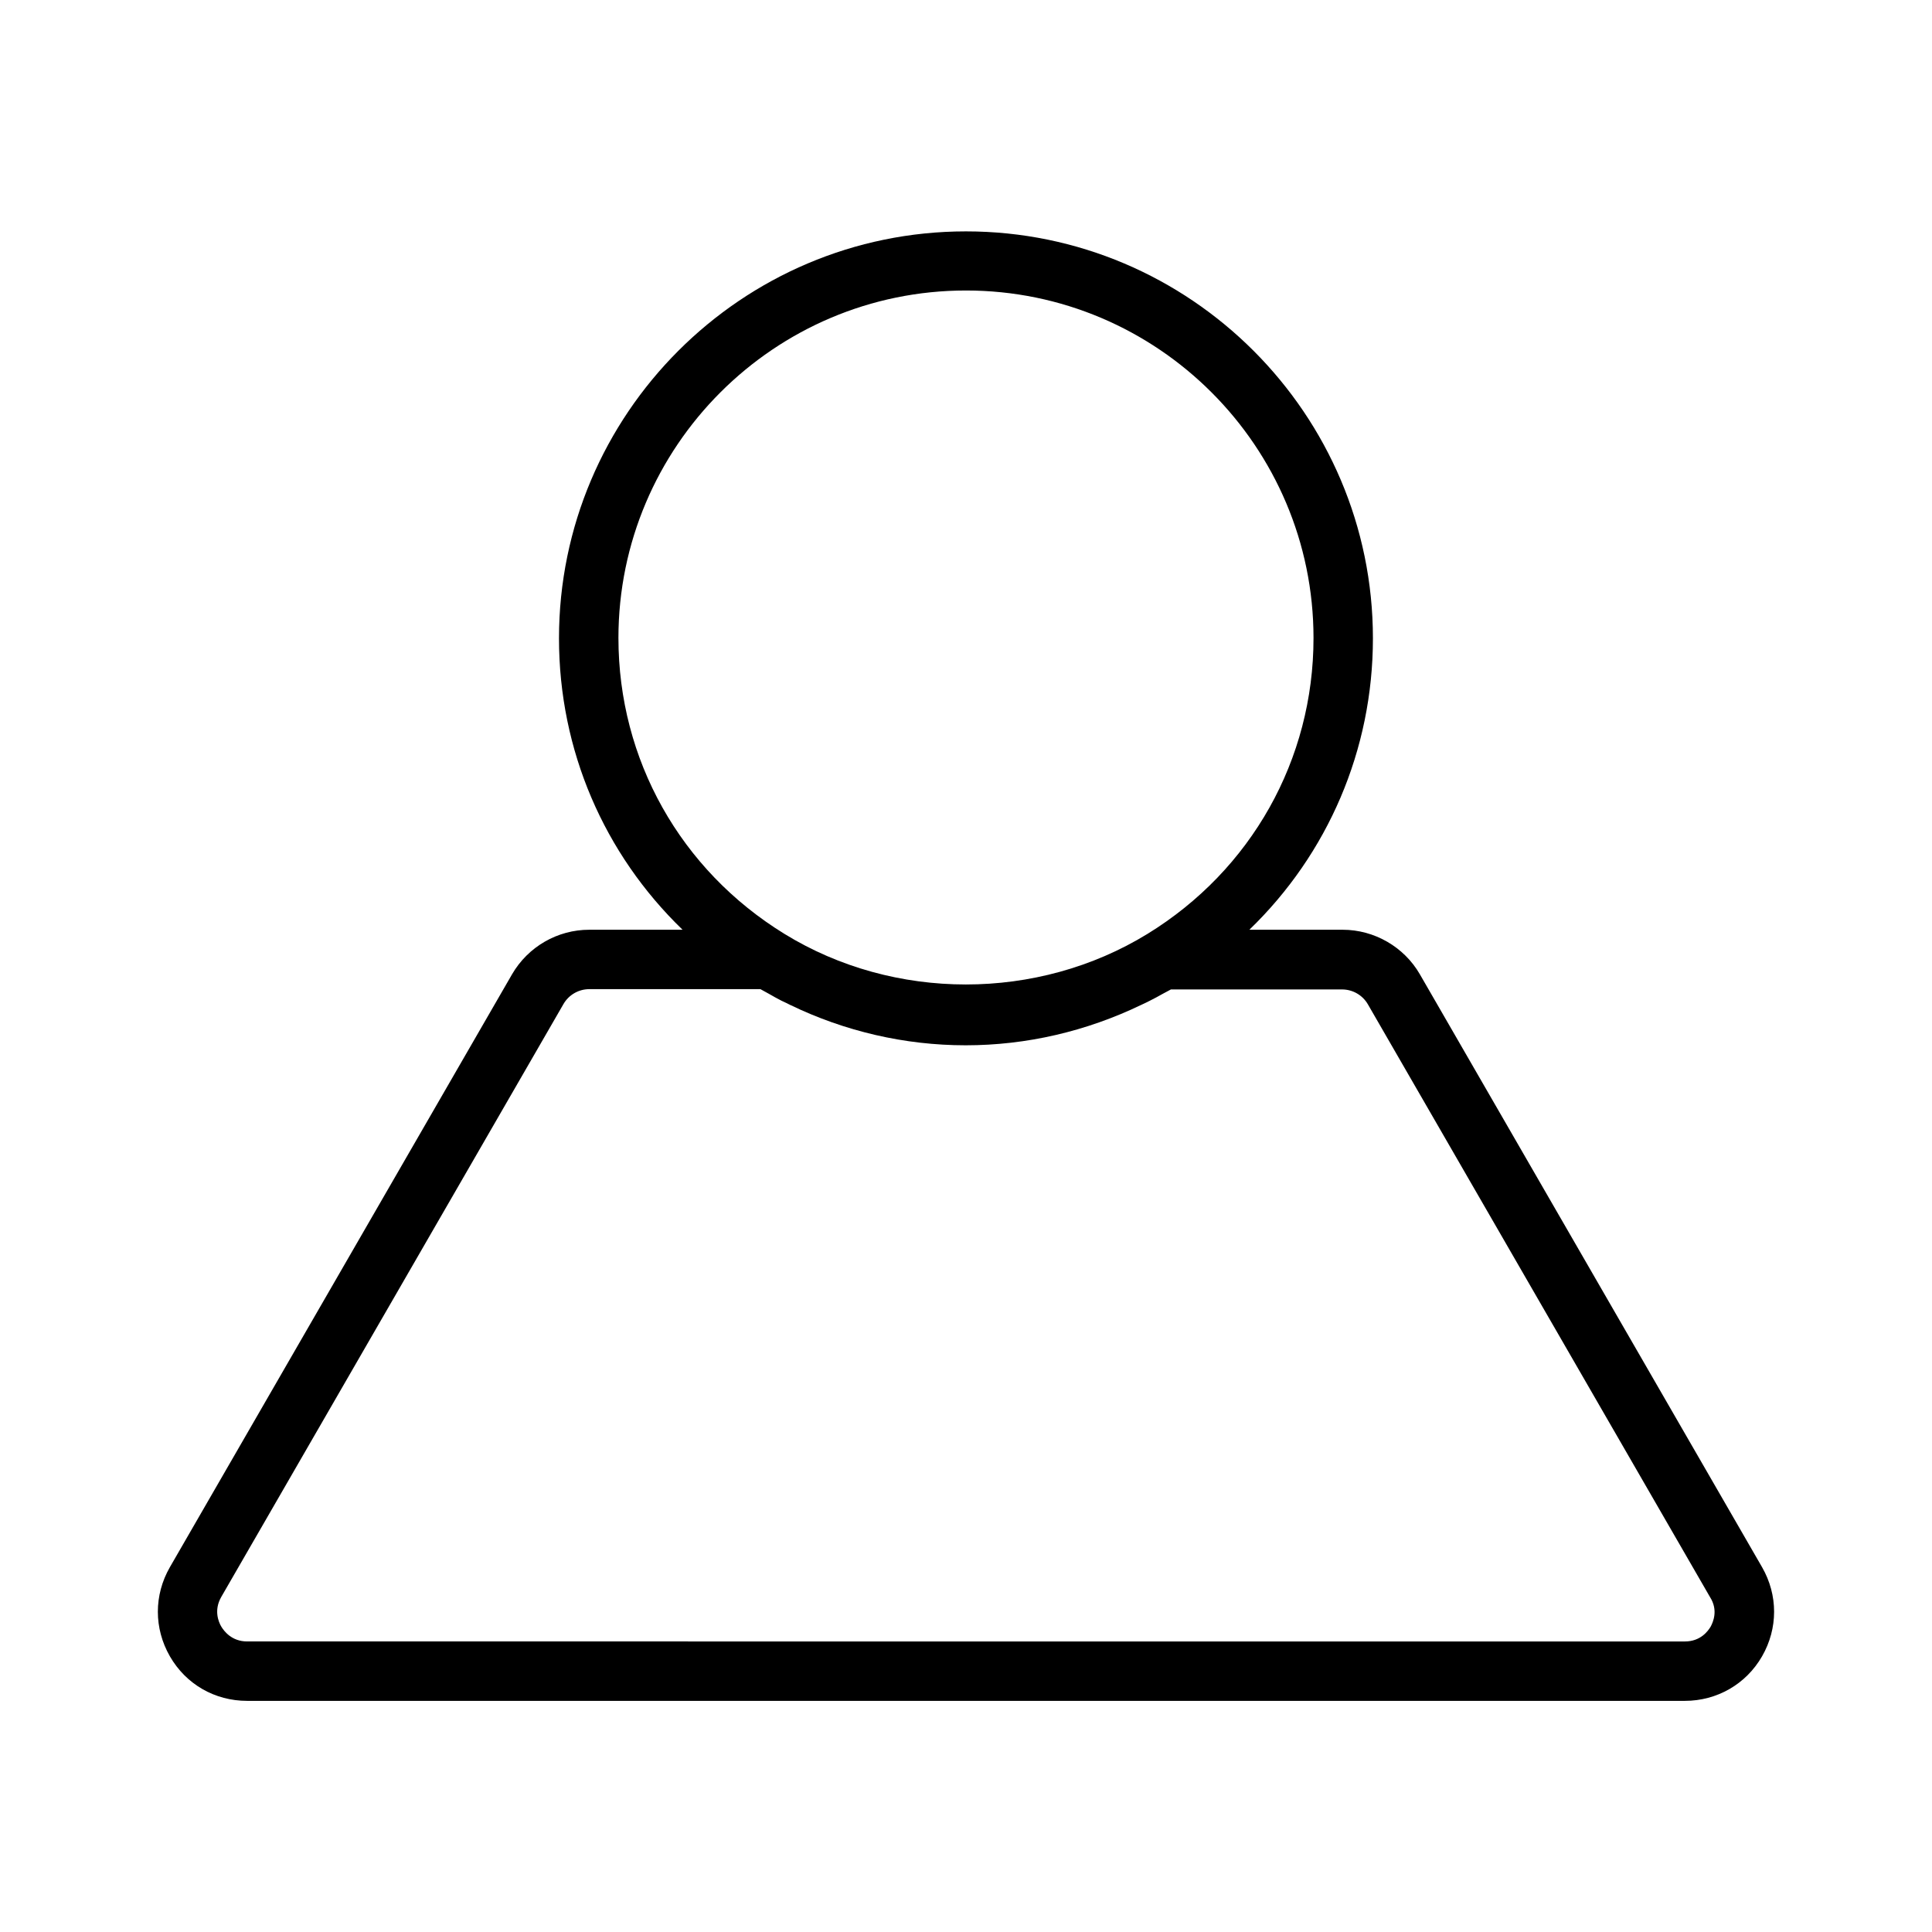 <?xml version="1.0" encoding="UTF-8"?>
<!-- Uploaded to: ICON Repo, www.svgrepo.com, Generator: ICON Repo Mixer Tools -->
<svg fill="#000000" width="800px" height="800px" version="1.1" viewBox="144 144 512 512" xmlns="http://www.w3.org/2000/svg">
 <path d="m520.28 402.2c-4.172-7.242-12.043-11.809-20.469-11.809h-24.719c20.781-20.074 32.746-47.625 32.746-77.223 0-59.434-48.414-107.85-107.85-107.85-59.434 0-107.85 48.414-107.85 107.85 0 29.676 11.965 57.152 32.746 77.223h-24.719c-8.422 0-16.215 4.488-20.469 11.809l-90.676 157.12c-4.25 7.398-4.25 16.215 0 23.617 4.25 7.398 11.887 11.809 20.469 11.809h381.01c8.5 0 16.215-4.41 20.469-11.809 4.25-7.398 4.25-16.215 0-23.617zm-212.39-89.113c0-50.773 41.328-92.102 92.102-92.102 50.773 0 92.102 41.328 92.102 92.102 0 32.195-16.453 61.48-44.004 78.406-29.125 17.871-67.148 17.871-96.195 0-27.551-16.926-44.004-46.207-44.004-78.406zm289.46 261.98c-0.707 1.18-2.676 3.938-6.848 3.938l-381.01-0.004c-4.094 0-6.141-2.754-6.848-3.938-0.707-1.18-2.047-4.328 0-7.871l90.688-157.12c1.418-2.441 4.016-3.938 6.848-3.938h45.344c0.789 0.473 1.496 0.789 2.281 1.258 1.102 0.629 2.203 1.258 3.305 1.812 0.789 0.395 1.574 0.707 2.281 1.102 14.484 7.008 30.387 10.707 46.523 10.707s31.961-3.699 46.523-10.707c0.789-0.395 1.574-0.707 2.281-1.102 1.102-0.551 2.281-1.18 3.387-1.812 0.707-0.395 1.496-0.789 2.203-1.18h45.344c2.832 0 5.434 1.496 6.848 3.938l90.688 157.12c2.207 3.465 0.789 6.613 0.16 7.797z"/>
</svg>